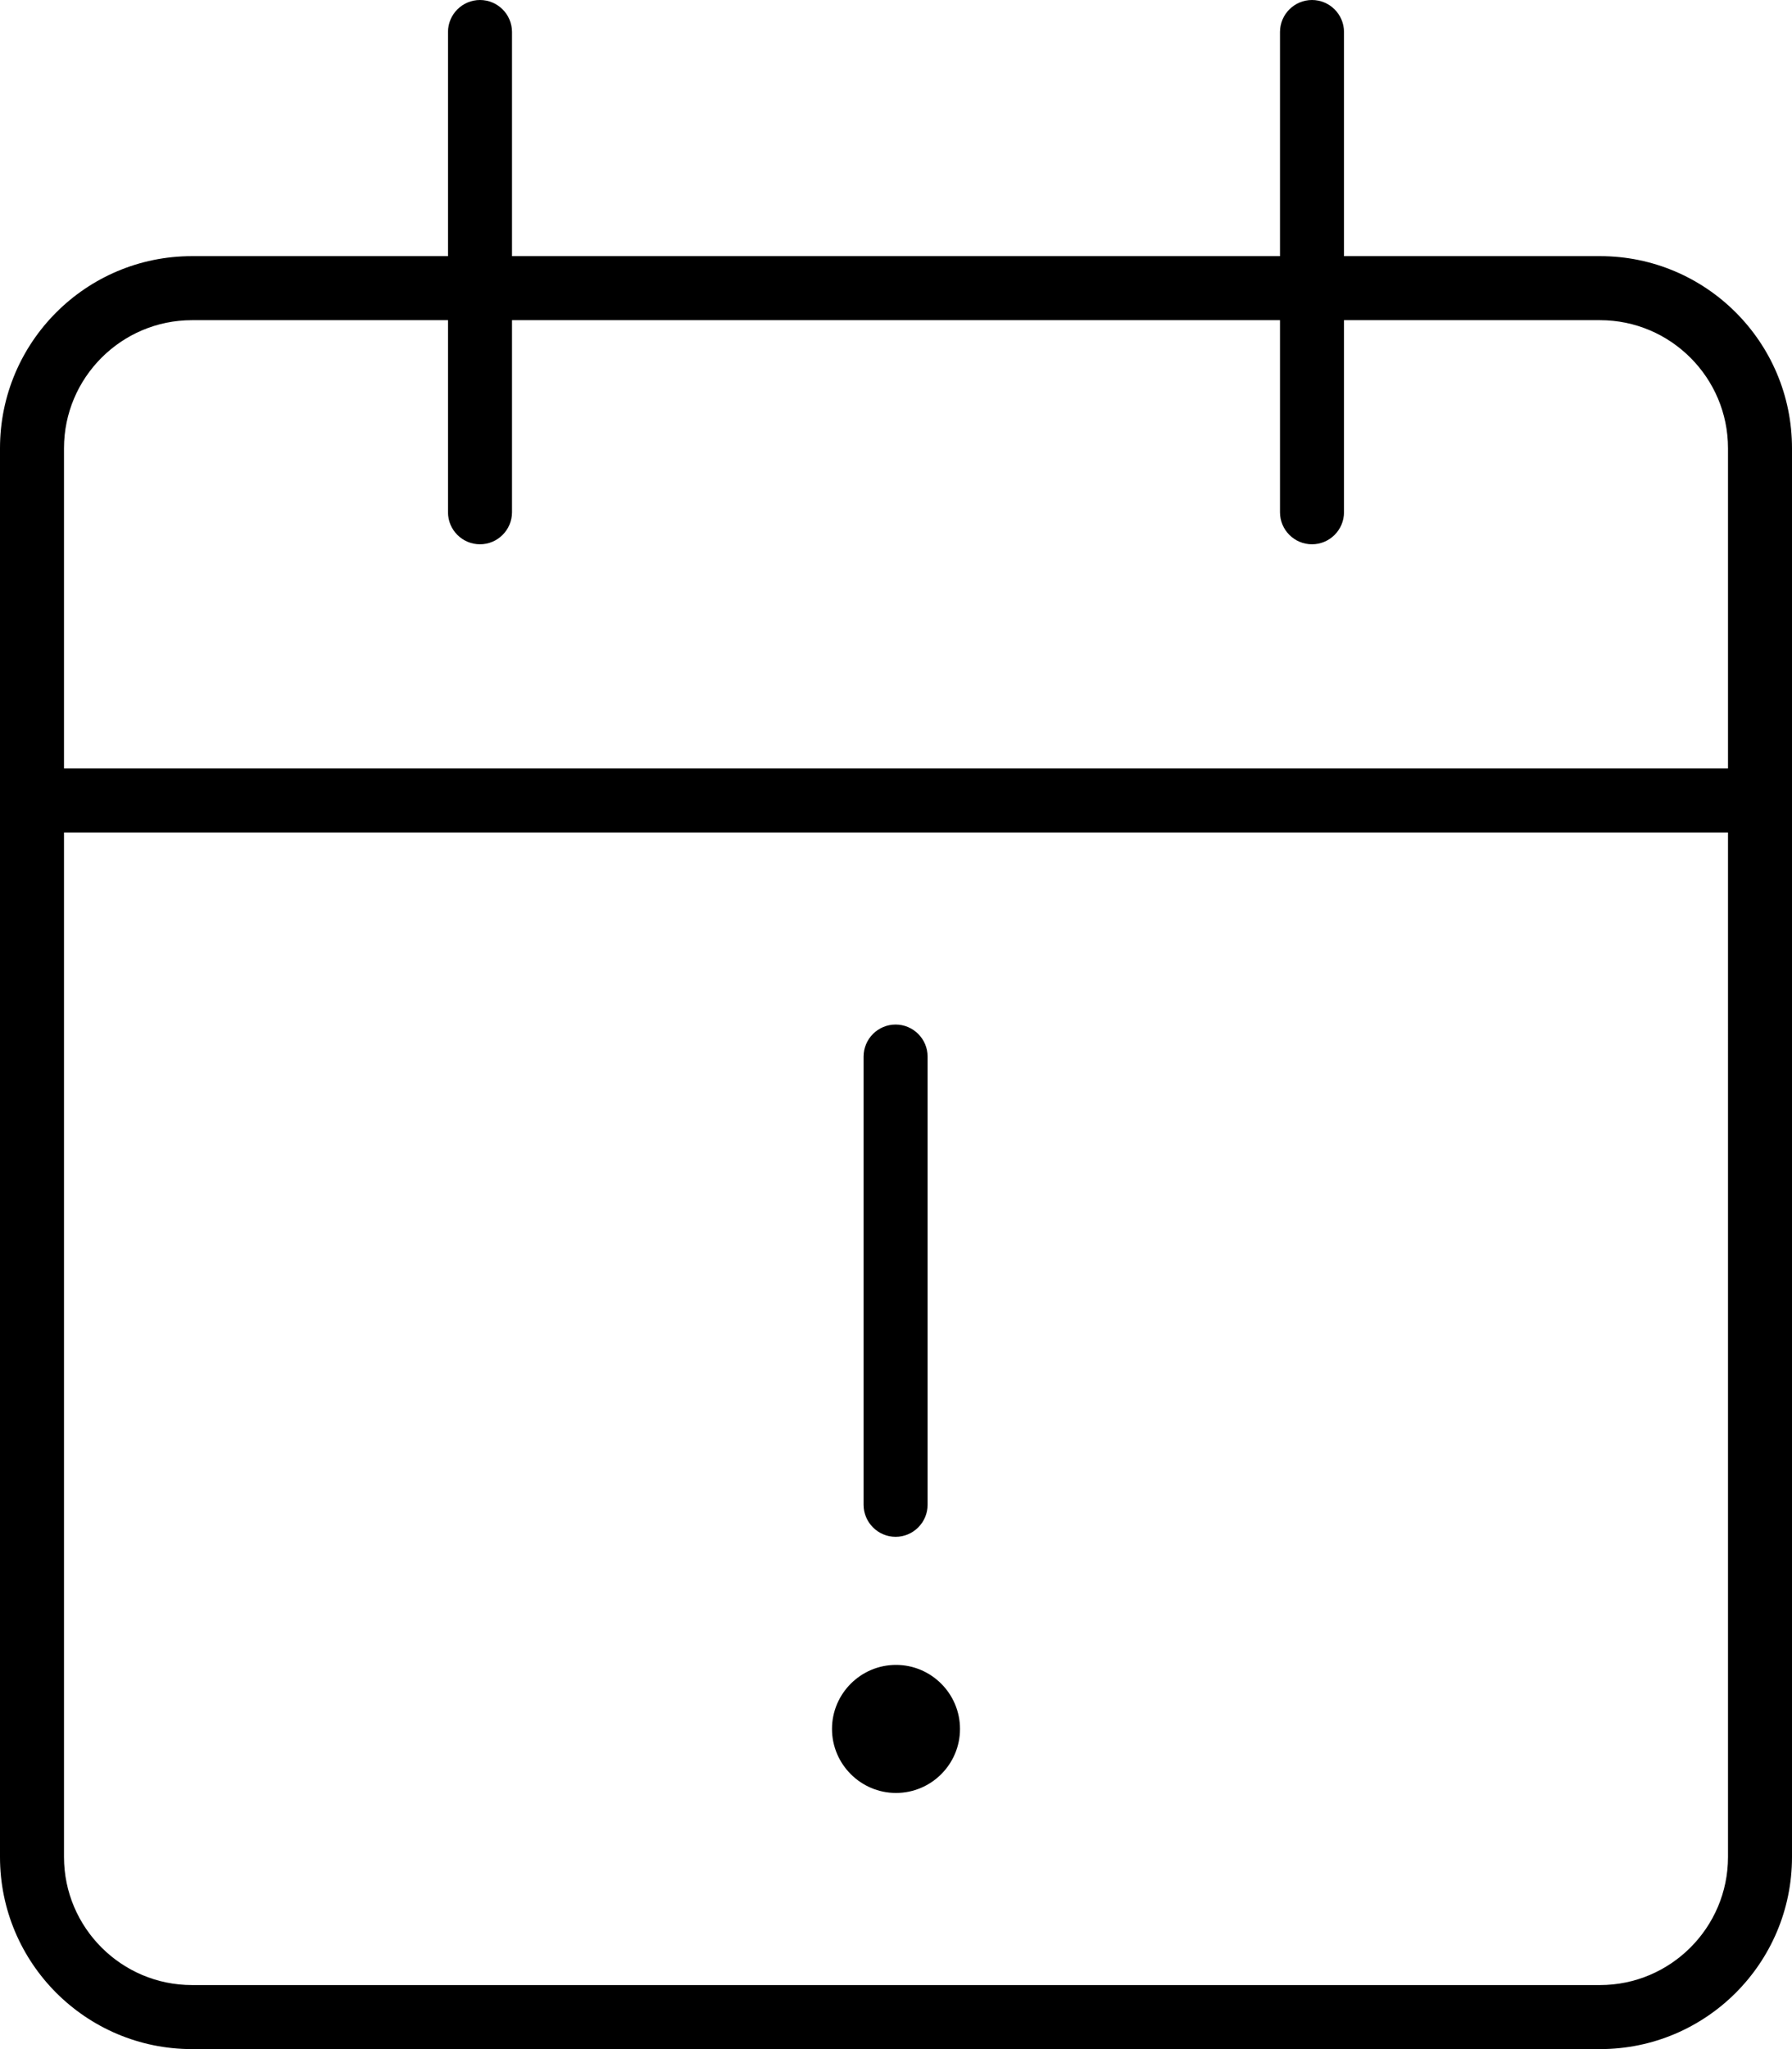 <svg xmlns="http://www.w3.org/2000/svg" viewBox="0 0 448 512"><!--! Font Awesome Pro 6.0.0-alpha3 by @fontawesome - https://fontawesome.com License - https://fontawesome.com/license (Commercial License) --><path d="M224 448c8.822 0 16-7.18 16-16S232.8 416 224 416s-16 7.18-16 16S215.2 448 224 448zM223.9 384c4.406 0 8-3.594 8-8v-112c0-4.406-3.594-8-8-8s-8 3.594-8 8v112C215.9 380.4 219.5 384 223.9 384zM400 64h-64V8C336 3.578 332.4 0 328 0S320 3.578 320 8V64H128V8C128 3.578 124.4 0 120 0S112 3.578 112 8V64h-64C21.5 64 0 85.5 0 112v352C0 490.5 21.5 512 48 512h352c26.5 0 48-21.5 48-48v-352C448 85.5 426.5 64 400 64zM432 464c0 17.64-14.36 32-32 32h-352c-17.64 0-32-14.36-32-32v-256h416V464zM432 192h-416V112c0-17.64 14.36-32 32-32h64V128c0 4.422 3.594 8 8 8S128 132.4 128 128V80h192V128c0 4.422 3.594 8 8 8S336 132.4 336 128V80h64c17.64 0 32 14.36 32 32V192z"/></svg>